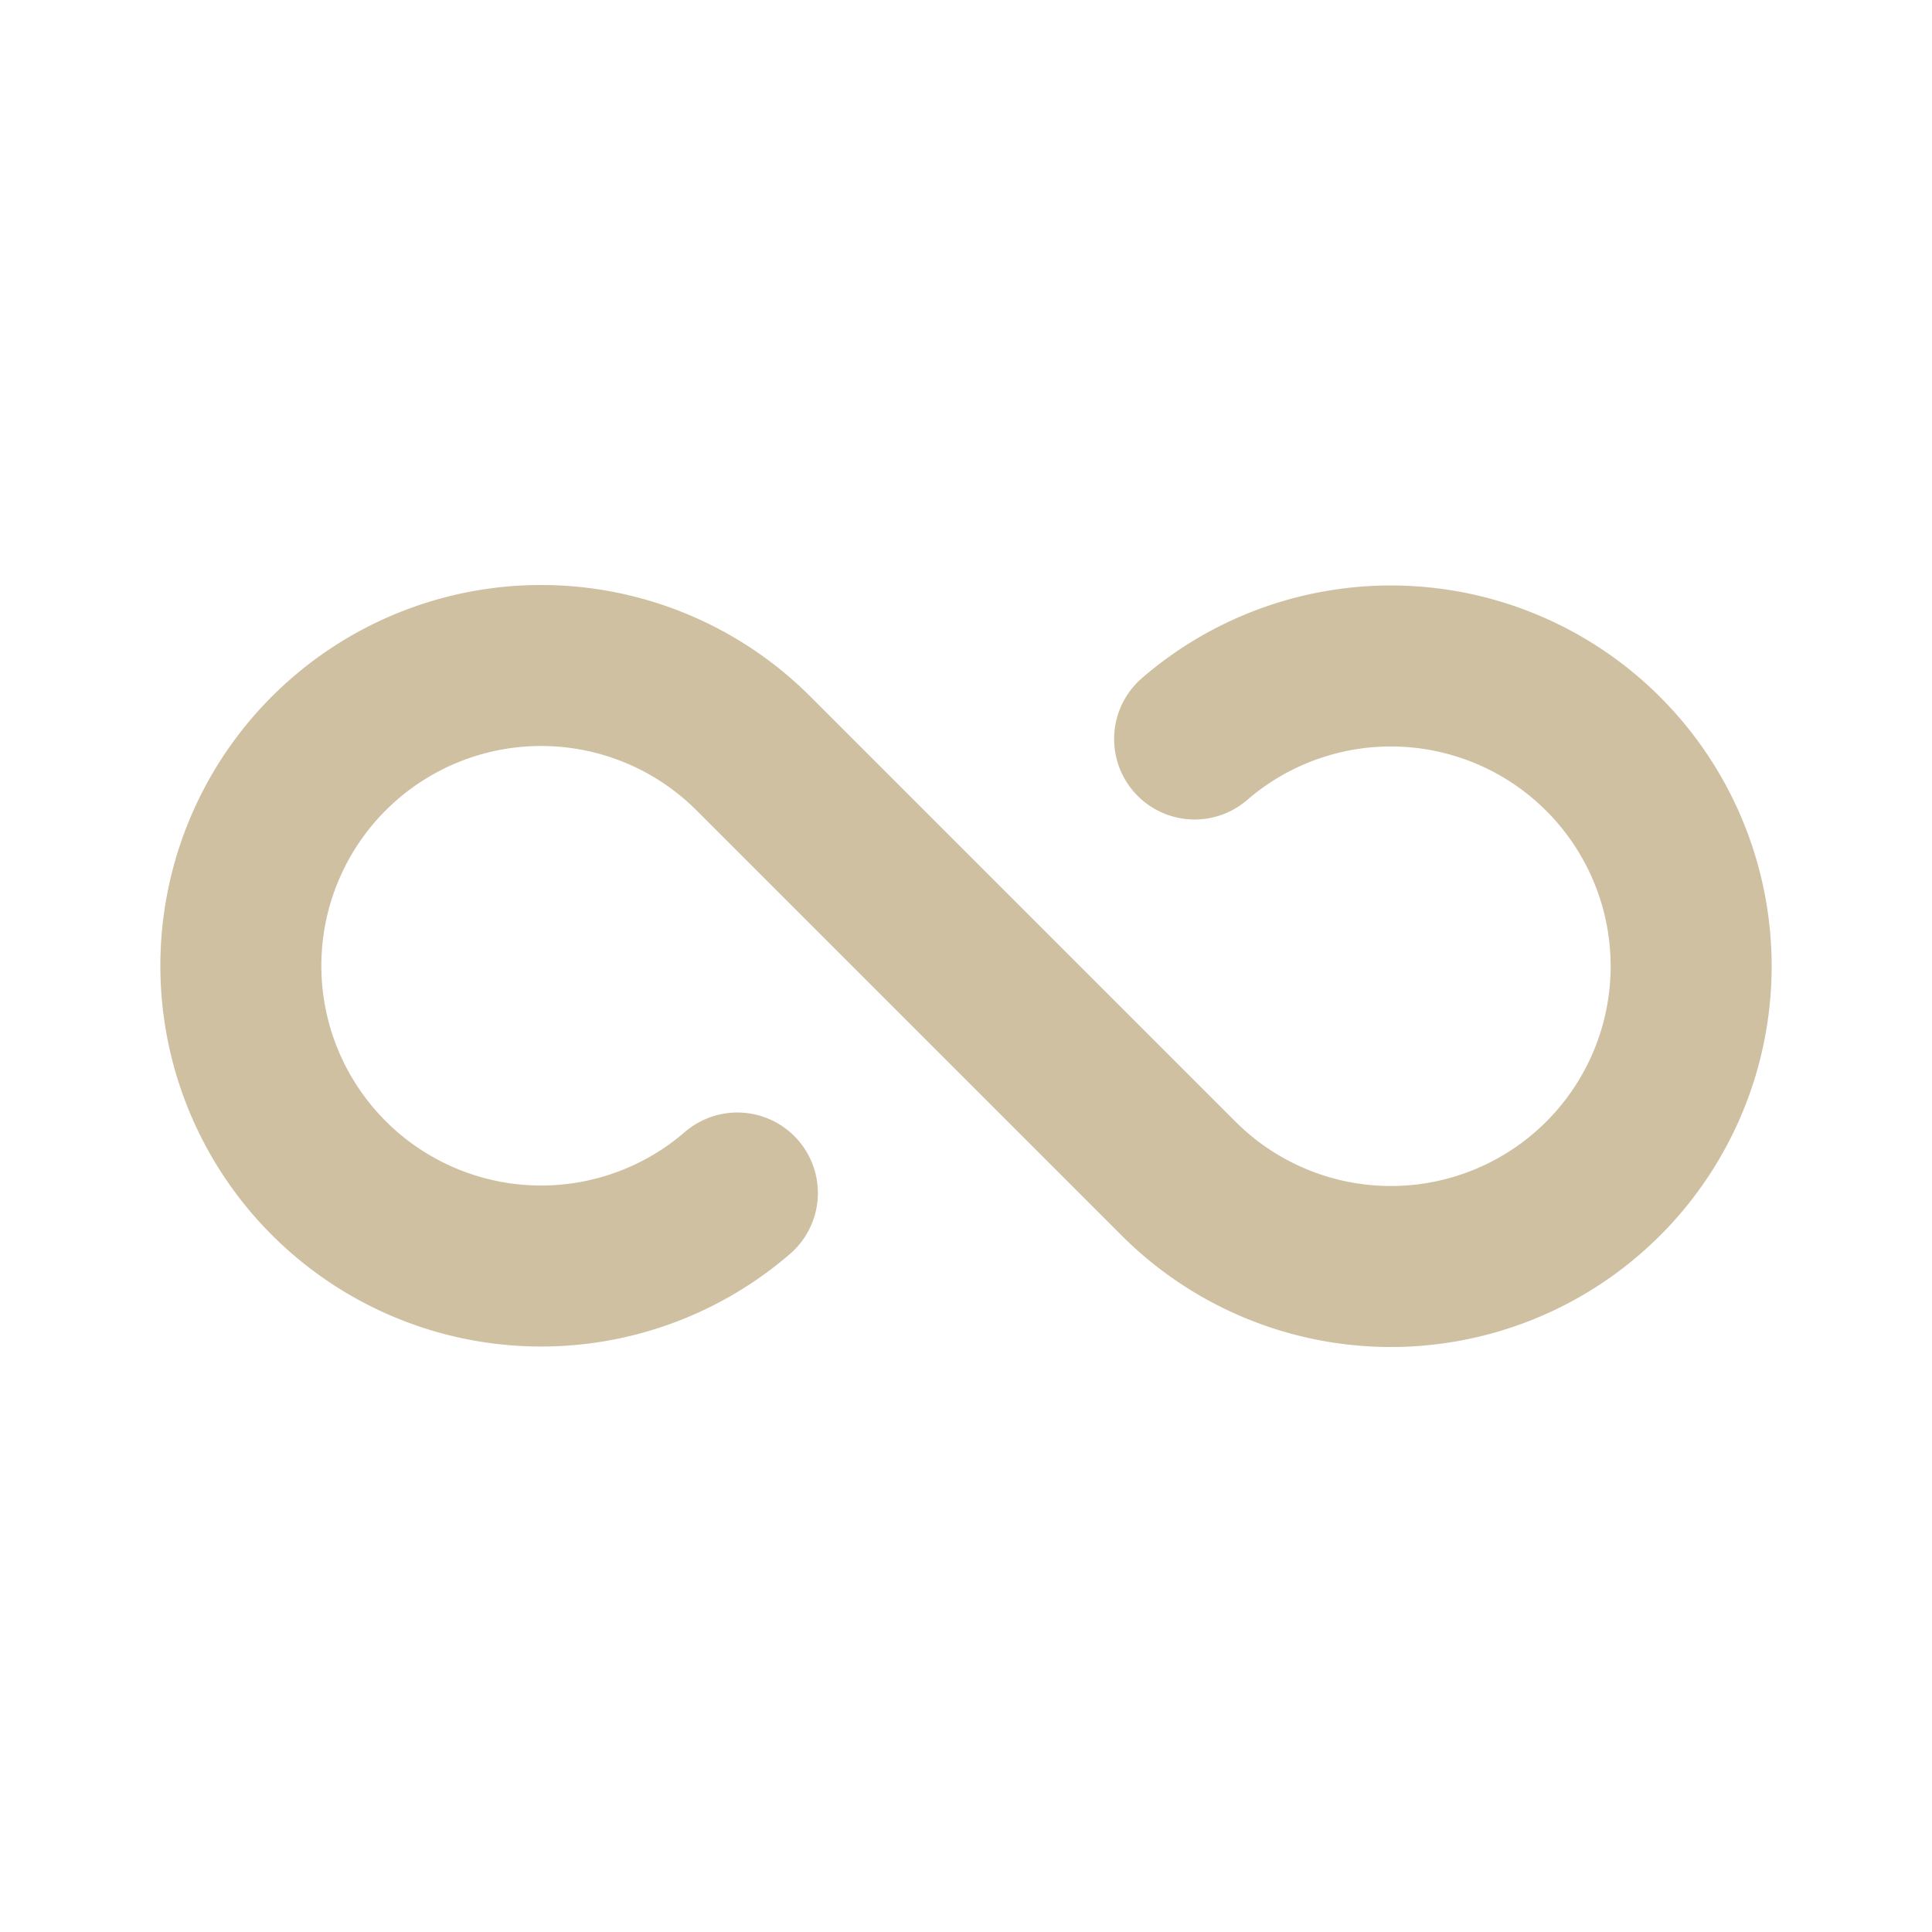<!DOCTYPE svg PUBLIC "-//W3C//DTD SVG 1.1//EN" "http://www.w3.org/Graphics/SVG/1.1/DTD/svg11.dtd">

<!-- Uploaded to: SVG Repo, www.svgrepo.com, Transformed by: SVG Repo Mixer Tools -->
<svg fill="#000000" width="16px" height="16px" viewBox="0 0 24 24" id="infinite-3" data-name="Flat Line" xmlns="http://www.w3.org/2000/svg" class="icon flat-line">

<g id="SVGRepo_bgCarrier" stroke-width="0"/>

<g id="SVGRepo_tracerCarrier" stroke-linecap="round" stroke-linejoin="round"/>

<g id="SVGRepo_iconCarrier">

<path id="primary" d="M14.84,9.18a3.73,3.73,0,1,1-.2,5.46L9.36,9.36a3.73,3.73,0,1,0-.2,5.46" style="fill: none; stroke: #cfc0a2; stroke-linecap: round; stroke-linejoin: round; stroke-width: 2;"/>

</g>

</svg>